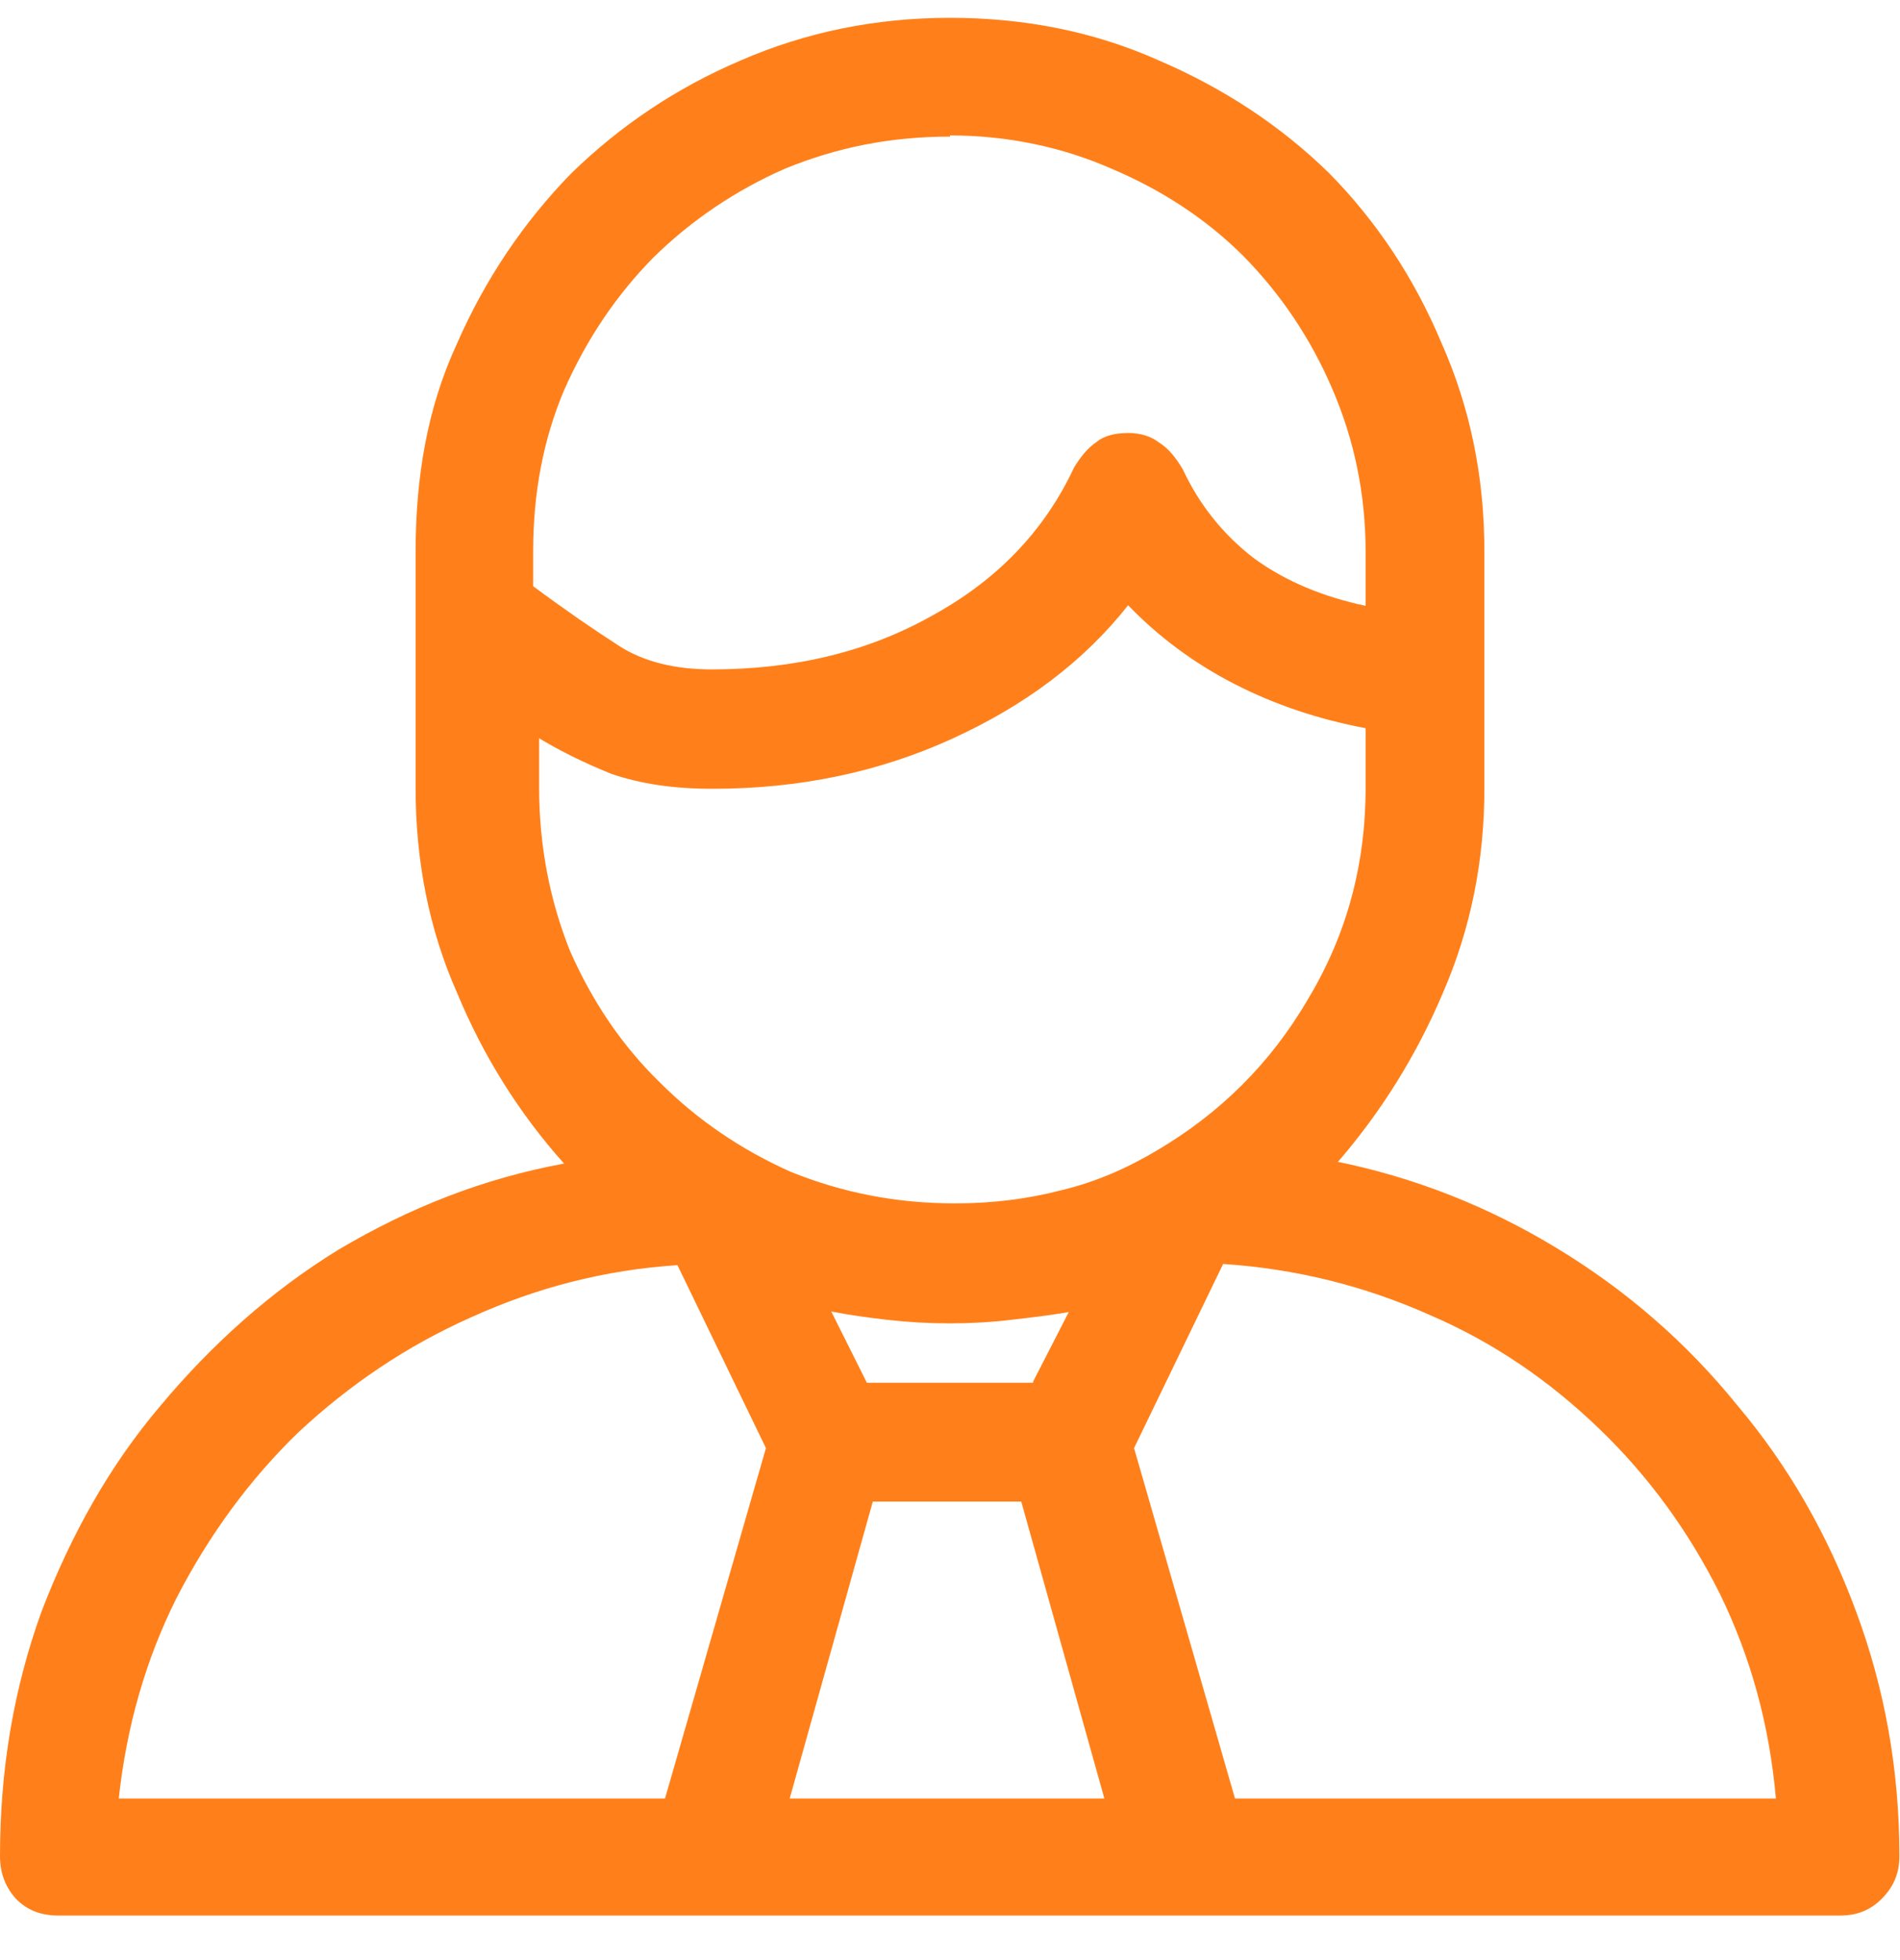 <svg xmlns="http://www.w3.org/2000/svg" width="32" height="33"><path fill="#FF801A" d="M22.5 19.6c.75-.86 1.35-1.82 1.8-2.88.47-1.08.7-2.23.7-3.44v-4c0-1.25-.24-2.42-.72-3.5-.46-1.1-1.1-2.06-1.9-2.87-.82-.8-1.78-1.43-2.88-1.9C18.42.53 17.25.3 16 .3s-2.43.24-3.53.72c-1.08.46-2.03 1.1-2.85 1.9-.8.82-1.45 1.78-1.93 2.88C7.2 6.86 7 8.03 7 9.28v4c0 1.2.22 2.36.7 3.44.44 1.06 1.04 2.02 1.8 2.87-1.36.25-2.6.74-3.8 1.45-1.14.7-2.14 1.6-3 2.63-.85 1-1.5 2.16-2 3.46-.47 1.3-.7 2.66-.7 4.12 0 .3.1.53.27.72.2.2.43.28.72.28h30c.3 0 .52-.1.7-.28.2-.2.3-.43.3-.72 0-1.46-.25-2.83-.73-4.12-.48-1.3-1.14-2.45-2-3.47-.85-1.05-1.86-1.93-3.03-2.64-1.15-.7-2.4-1.2-3.75-1.47zm-5.1 3.68h-2.8l-.6-1.2c.3.06.6.1.94.14.35.04.7.06 1.06.06.35 0 .7-.02 1.03-.06.36-.04.68-.08.97-.13l-.6 1.17zm-1.4-21c.98 0 1.9.2 2.72.56.85.36 1.6.85 2.22 1.47.64.65 1.14 1.4 1.5 2.24.37.86.56 1.77.56 2.75v.9c-.7-.15-1.33-.4-1.88-.8-.52-.4-.92-.9-1.2-1.5-.12-.2-.24-.35-.4-.45-.13-.1-.3-.16-.52-.16-.2 0-.4.04-.53.15-.15.1-.27.25-.38.43-.5 1.07-1.3 1.9-2.4 2.5-1.07.6-2.3.9-3.7.9-.6 0-1.14-.12-1.57-.4-.42-.27-.9-.6-1.44-1v-.6c0-.97.17-1.87.52-2.7.38-.86.88-1.6 1.5-2.23.65-.64 1.4-1.14 2.22-1.5C14.1 2.48 15 2.3 16 2.3zm-7 10.1c.4.25.83.46 1.3.65.5.17 1.05.25 1.7.25 1.46 0 2.8-.28 4.03-.84 1.23-.56 2.22-1.3 2.97-2.25.5.52 1.1.97 1.78 1.32.7.36 1.43.6 2.22.75v1c0 1.3-.32 2.48-.97 3.56-.64 1.1-1.5 1.93-2.53 2.54-.5.3-1.04.54-1.63.68-.58.15-1.17.22-1.78.22-1 0-1.9-.18-2.77-.53-.83-.37-1.57-.87-2.2-1.5-.64-.62-1.14-1.36-1.52-2.22-.34-.85-.52-1.77-.52-2.75v-.9H9zm2.4 8.9l1.5 3.1-1.7 5.9H2c.13-1.2.45-2.33.97-3.37.54-1.05 1.23-2 2.06-2.8.86-.8 1.82-1.45 2.9-1.93 1.1-.5 2.25-.8 3.48-.88zm1.9 9l1.4-5h2.5l1.4 5h-5.3zm7.5 0l-1.7-5.9 1.5-3.1c1.22.08 2.38.37 3.46.85 1.1.47 2.04 1.12 2.88 1.93.83.8 1.5 1.72 2.03 2.78.52 1.07.83 2.2.94 3.44h-9.1z"></path></svg>